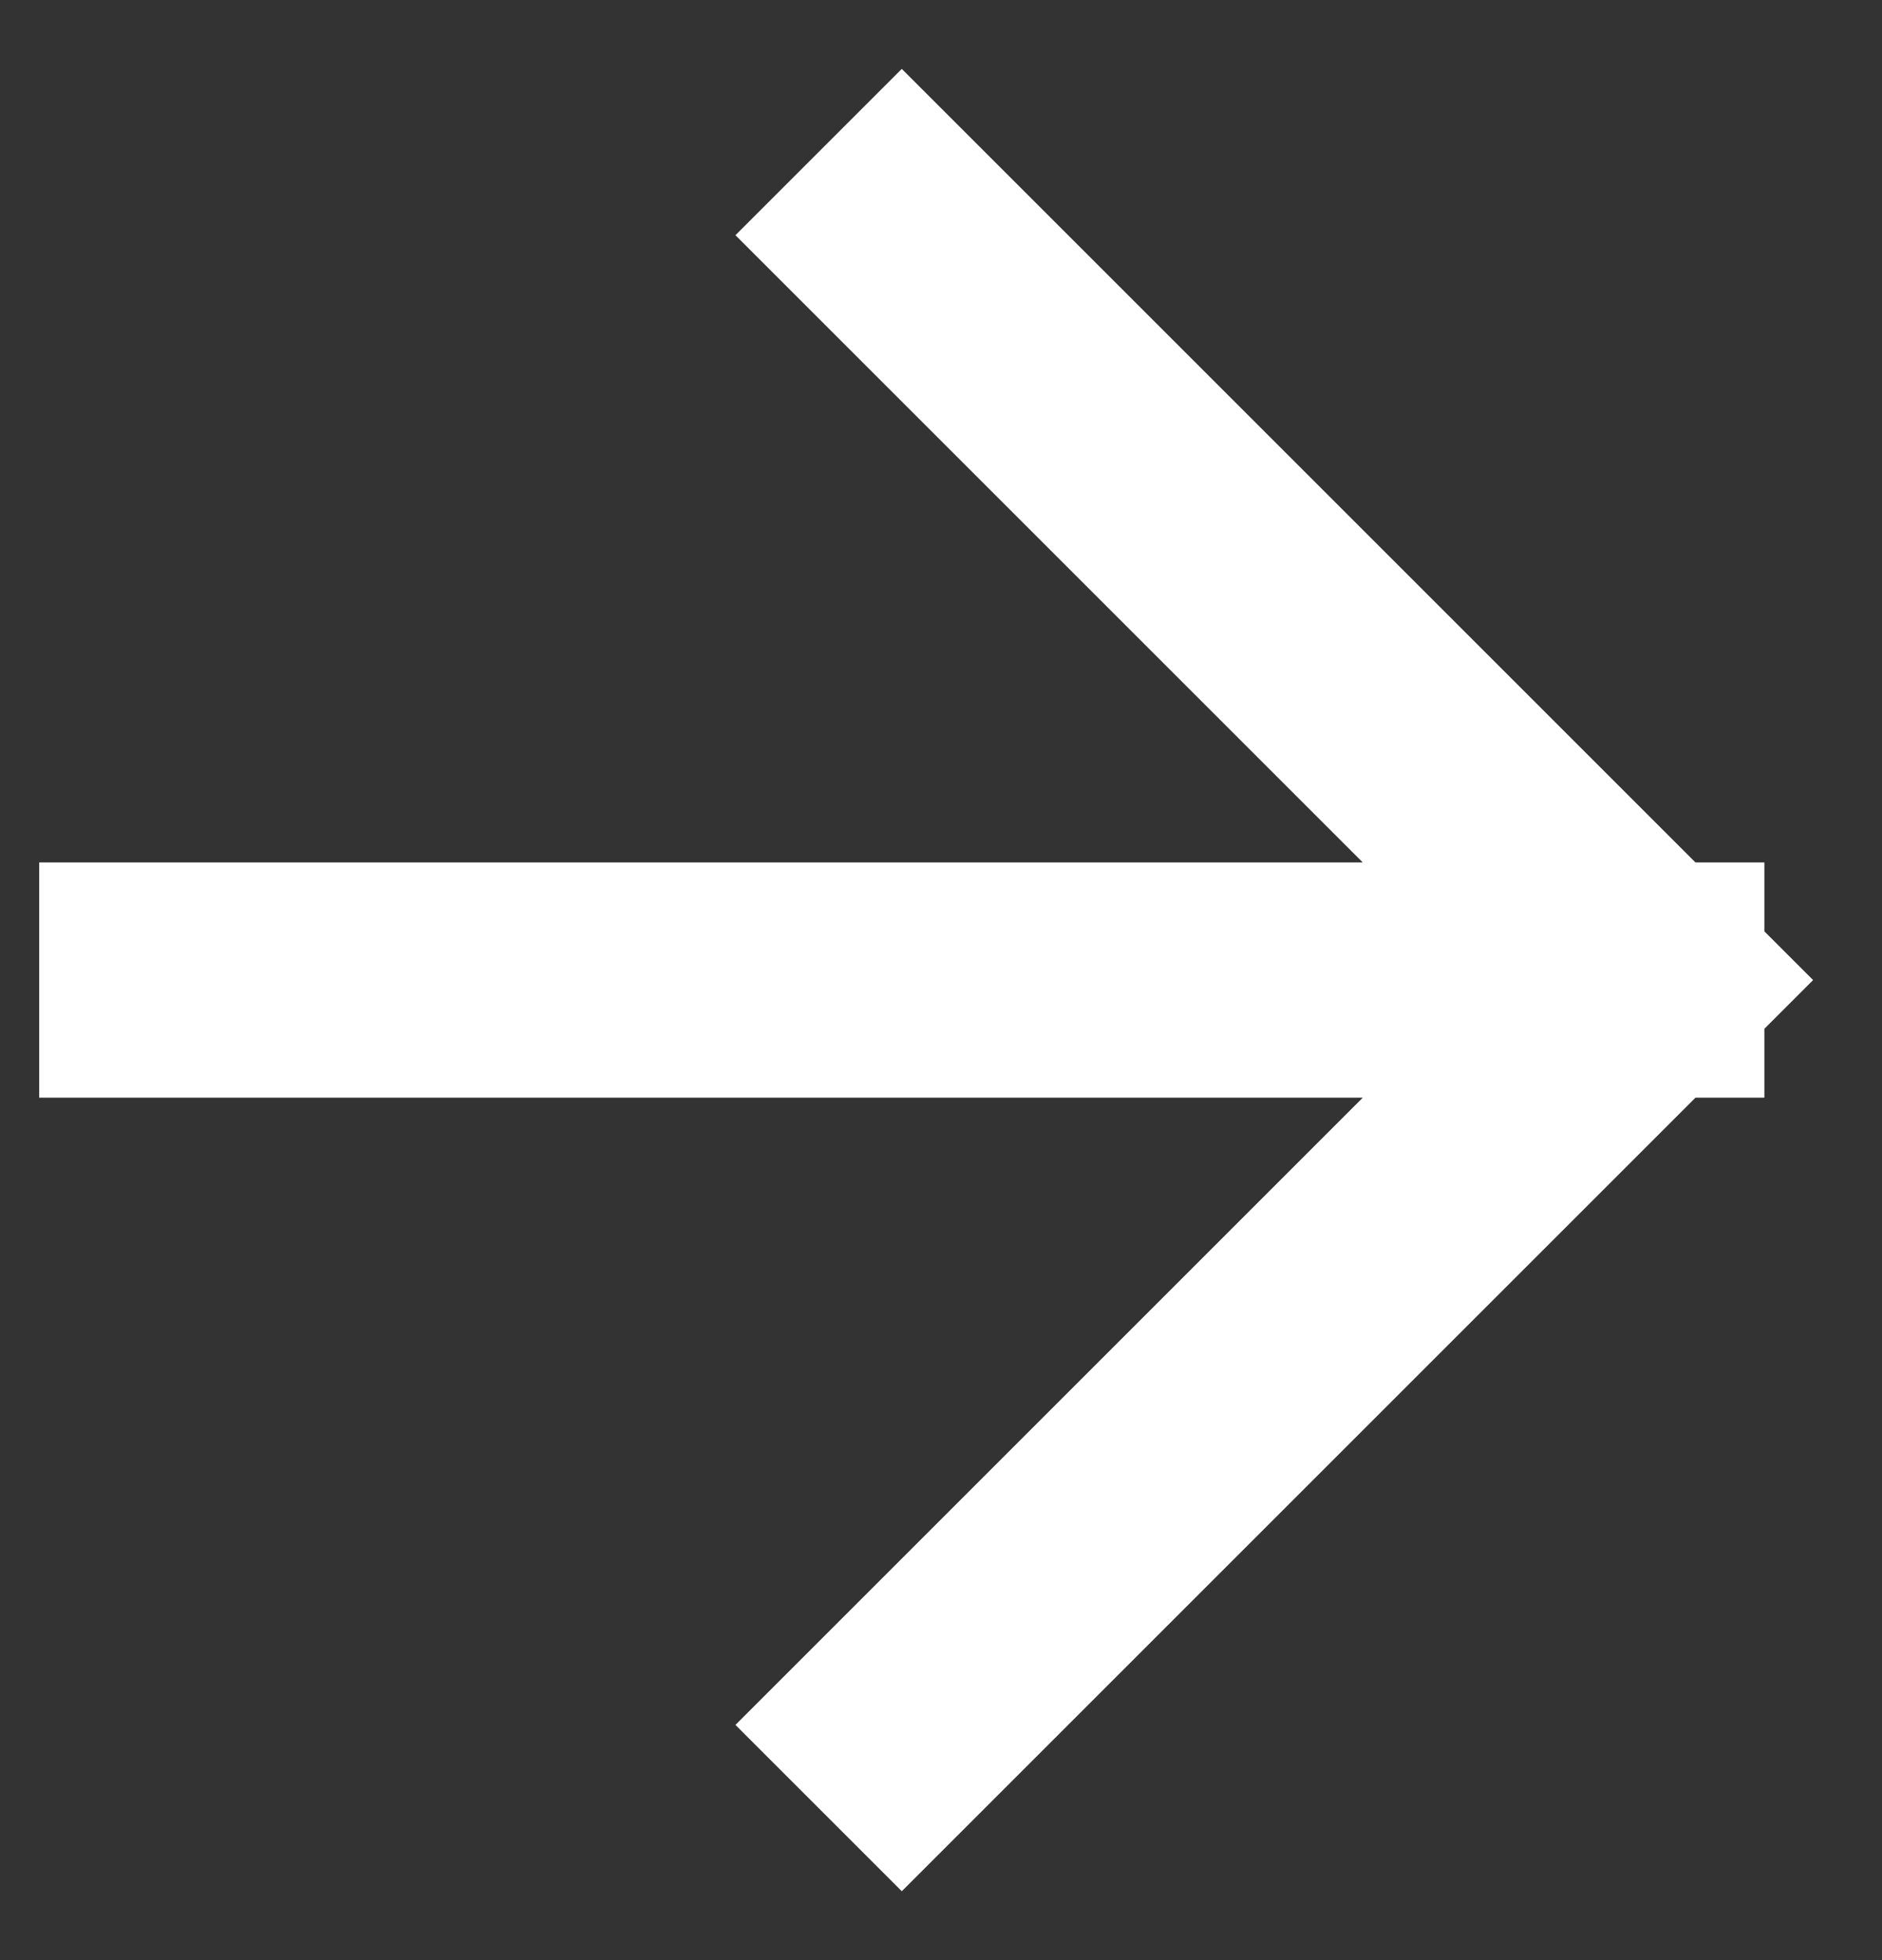 <svg width="24" height="25" viewBox="0 0 24 25" fill="none" xmlns="http://www.w3.org/2000/svg">
<rect x="0" y="0" width="24" height="25" fill="#333333" stroke="none"/>
<path d="M2 12.5L21 12.5M21 12.5L11.5 3M21 12.5L11.5 22" stroke="white" stroke-width="3" stroke-linecap="square"/>
</svg>
